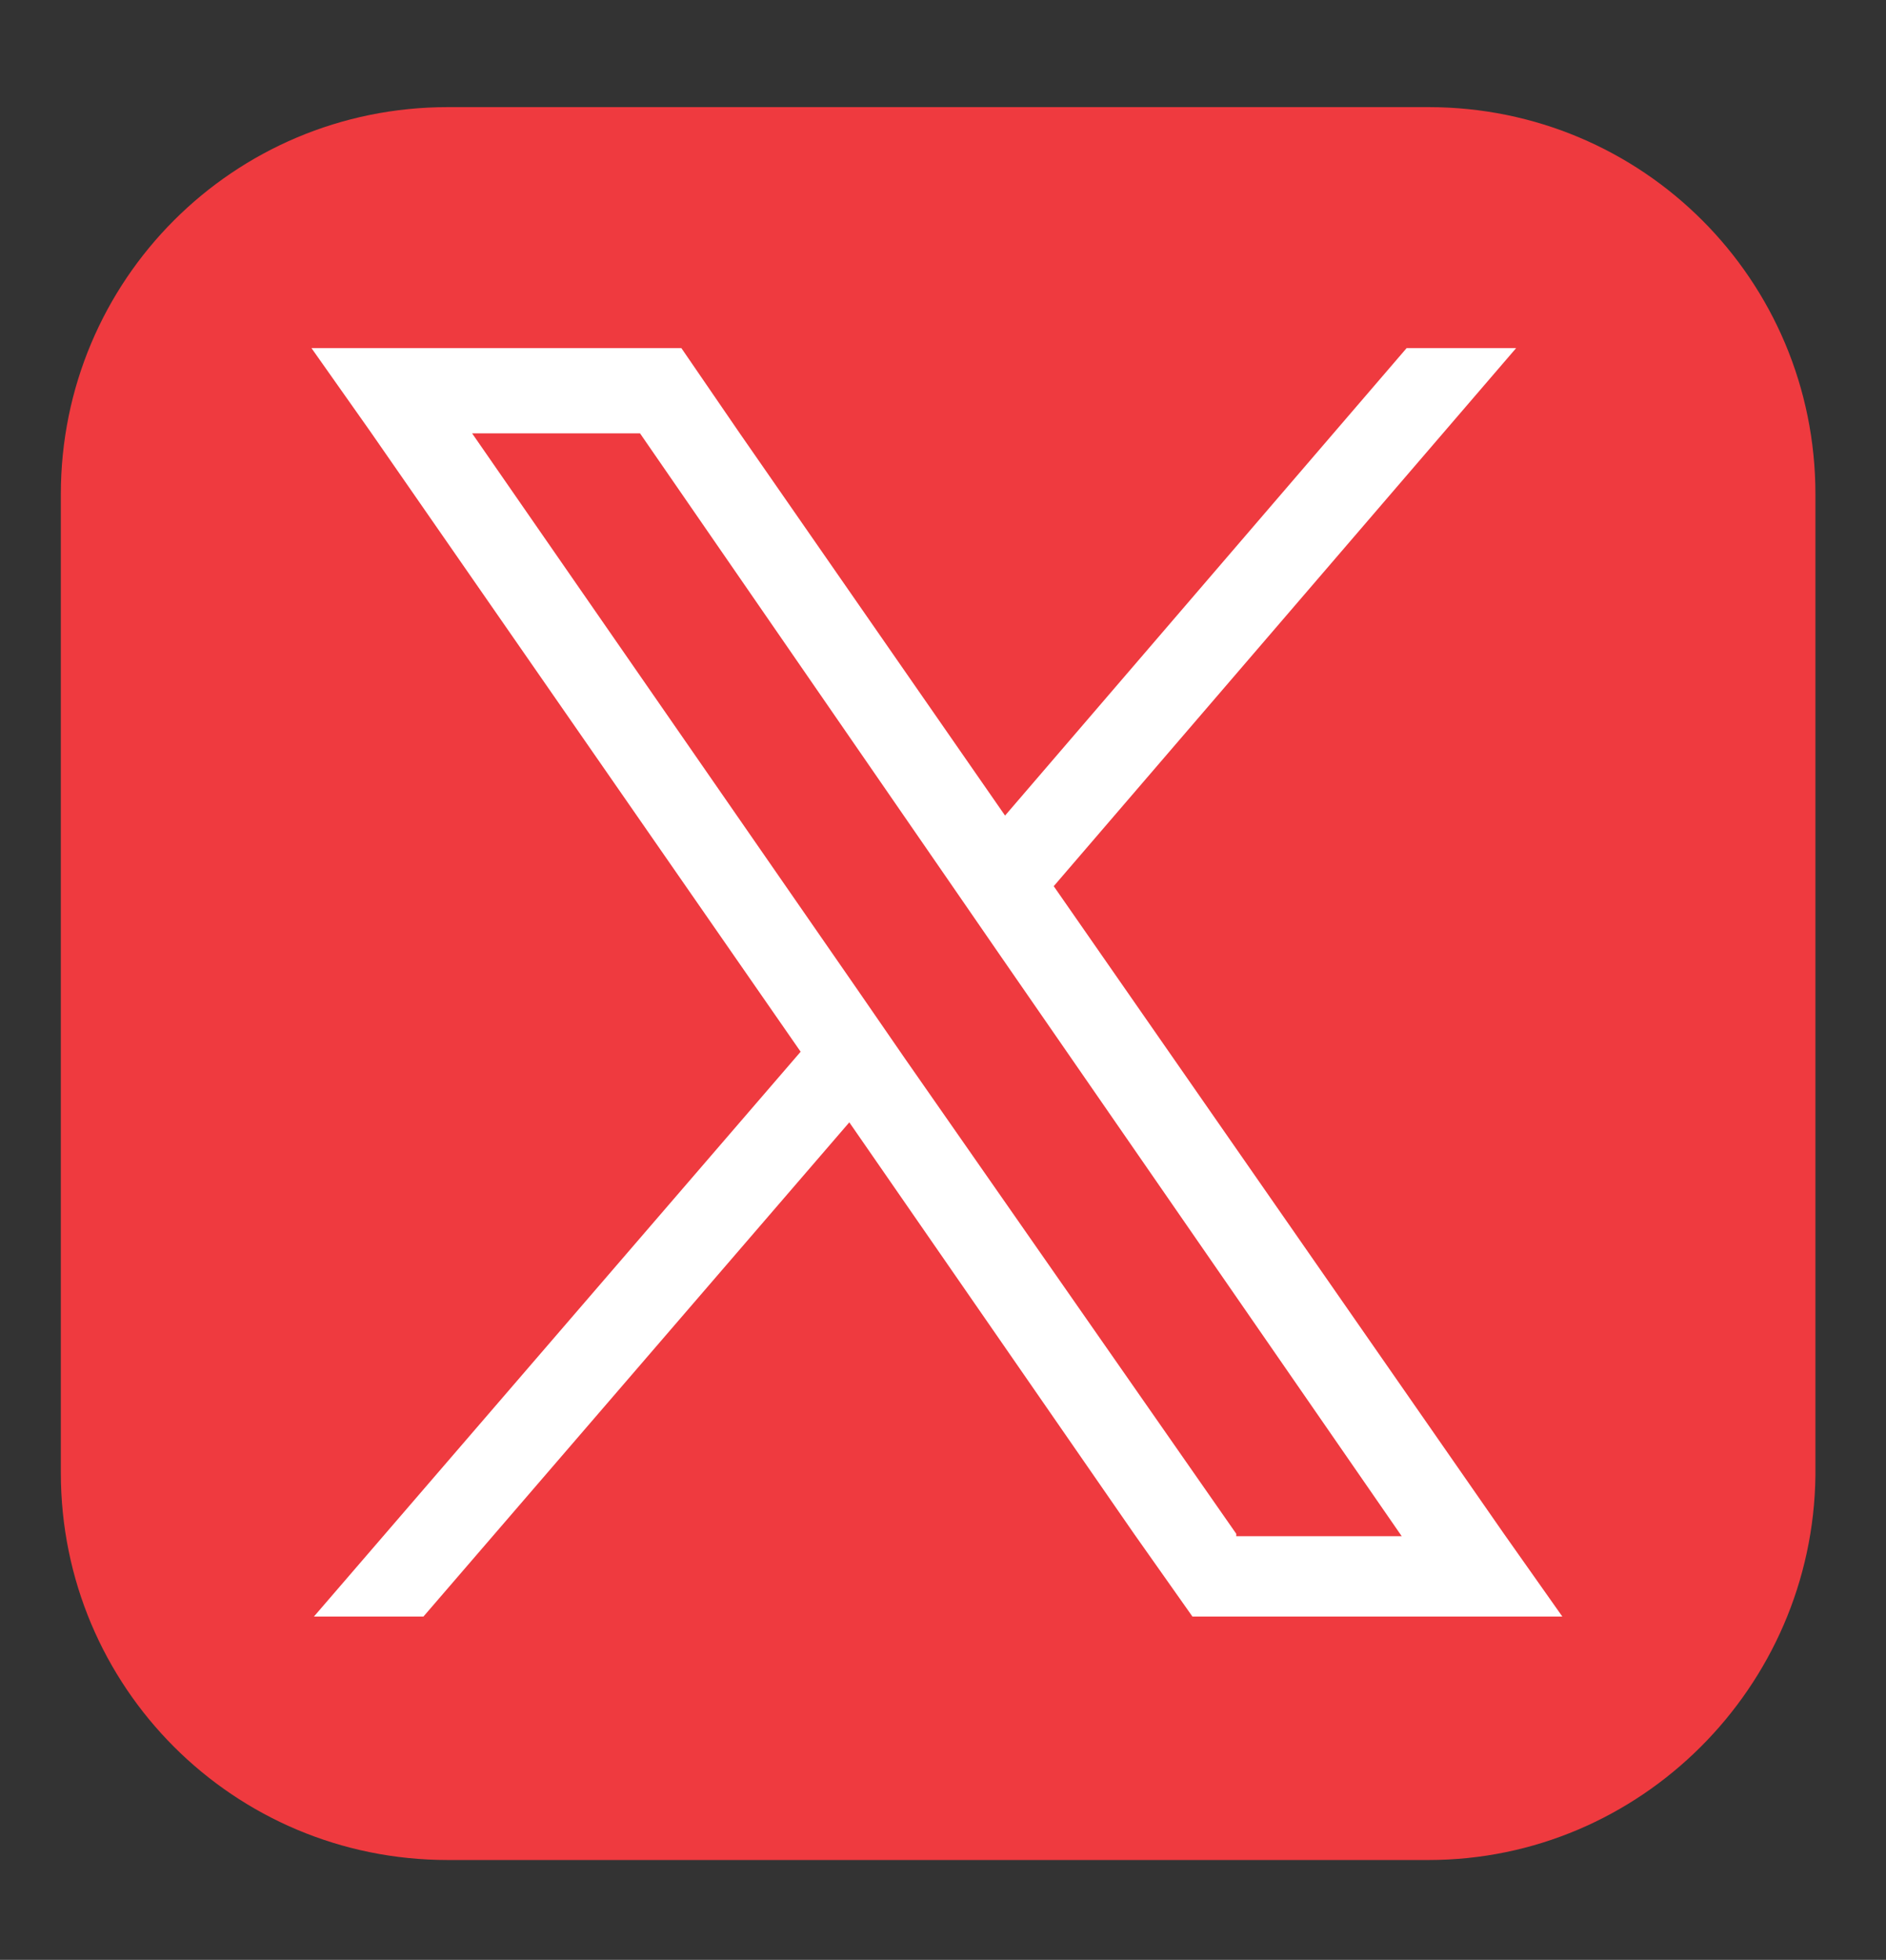 <?xml version="1.0" encoding="utf-8"?>
<!-- Generator: Adobe Illustrator 28.0.0, SVG Export Plug-In . SVG Version: 6.00 Build 0)  -->
<svg version="1.1" id="Layer_1" xmlns="http://www.w3.org/2000/svg" xmlns:xlink="http://www.w3.org/1999/xlink" x="0px" y="0px"
	 viewBox="0 0 77.5 80.5" style="enable-background:new 0 0 77.5 80.5;" xml:space="preserve">
<rect x="0" y="0" width="77.5" height="80.5" fill="#333333" stroke="none"/>
<style type="text/css">
	.st0{fill:#EF3A3F;}
	.st1{fill:#FFFFFF;}
</style>
<path class="st0" d="M58.7,76.4H18.4c-8.8,0-15.9-7.1-15.9-15.9V20.3c0-8.8,7.1-15.9,15.9-15.9h40.3c8.8,0,15.9,7.1,15.9,15.9v40.3
	C74.5,69.3,67.4,76.4,58.7,76.4z"/>
<path class="st1" d="M61.8,63L43.3,36.4l19-22.1h-4.5L41.3,33.5L30.4,17.8L28,14.3h-4.2H17h-4.2l2.4,3.4l17.7,25.5l-20,23.2h4.5
	l17.5-20.3L46.6,63l2.4,3.4h4.2H60h4.2L61.8,63z M50.8,63L37.2,43.5l-2-2.9L19.4,17.8h6.9L39,36.2l2,2.9l16.6,24H50.8z"/>
</svg>
